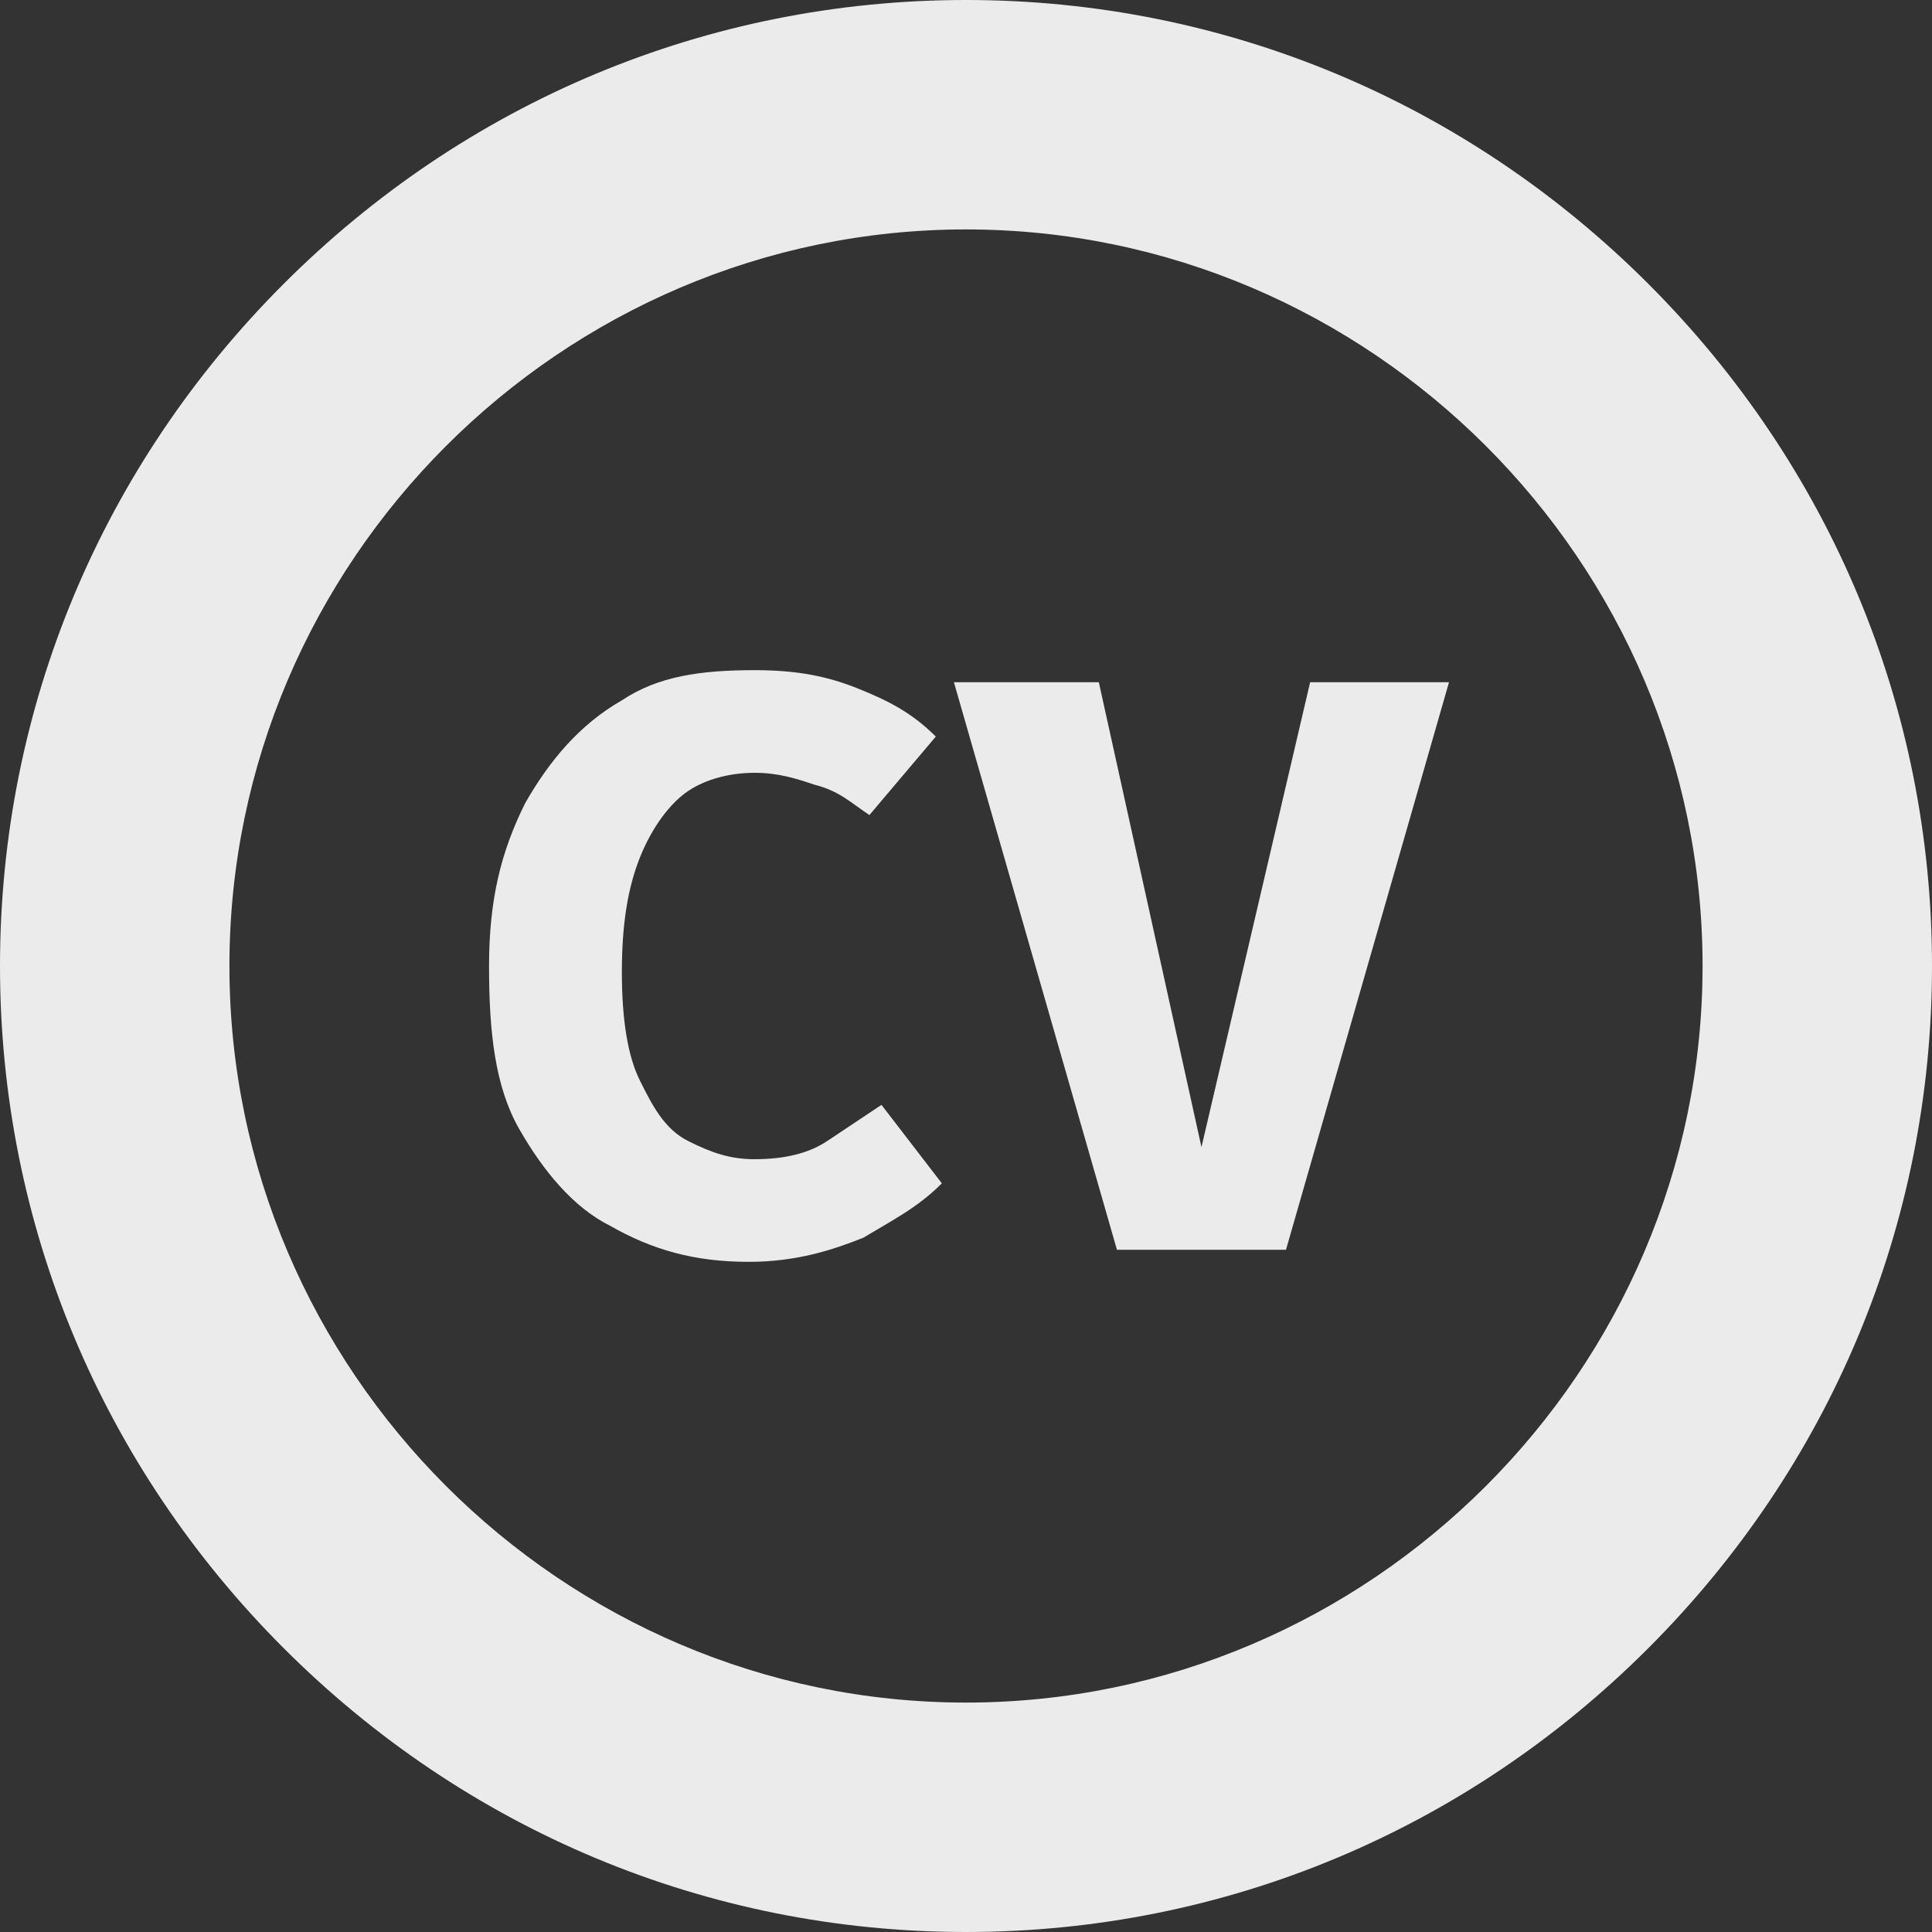 <?xml version="1.0" encoding="utf-8"?>
<!-- Generator: Adobe Illustrator 25.2.1, SVG Export Plug-In . SVG Version: 6.00 Build 0)  -->
<svg version="1.1" id="Capa_1" xmlns="http://www.w3.org/2000/svg" xmlns:xlink="http://www.w3.org/1999/xlink" x="0px" y="0px"
	 viewBox="0 0 32 32" style="enable-background:new 0 0 32 32;" xml:space="preserve">
<rect x="0" y="0" width="32" height="32" fill="#333333" stroke="none"/>
<style type="text/css">
	.st0{opacity:0.9;fill:#FFFFFF;enable-background:new    ;}
</style>
<path class="st0" d="M19.9,19l1.8-7.7h2.3l-2.7,9.4h-2.8l-2.7-9.4h2.4L19.9,19z M12.5,11.1c0.7,0,1.2,0.1,1.7,0.3s0.9,0.4,1.3,0.8
	l-1.1,1.3c-0.3-0.2-0.5-0.4-0.9-0.5c-0.3-0.1-0.6-0.2-1-0.2c-0.4,0-0.8,0.1-1.1,0.3c-0.3,0.2-0.6,0.6-0.8,1.1
	c-0.2,0.5-0.3,1.1-0.3,1.9c0,0.8,0.1,1.4,0.3,1.8s0.4,0.8,0.8,1s0.7,0.3,1.1,0.3c0.5,0,0.9-0.1,1.2-0.3c0.3-0.2,0.6-0.4,0.9-0.6
	l1,1.3c-0.4,0.4-0.8,0.6-1.3,0.9c-0.5,0.2-1.1,0.4-1.9,0.4c-0.9,0-1.6-0.2-2.3-0.6C9.5,20,9,19.4,8.6,18.7C8.2,18,8.1,17.1,8.1,16
	c0-1.1,0.2-1.9,0.6-2.7c0.4-0.7,0.9-1.3,1.6-1.7C10.9,11.2,11.6,11.1,12.5,11.1z M16,3.8C9.3,3.8,3.8,9.3,3.8,16S9.3,28.2,16,28.2
	S28.2,22.7,28.2,16S22.7,3.8,16,3.8z M16,32c-4.3,0-8.3-1.7-11.3-4.7S0,20.3,0,16S1.7,7.7,4.7,4.7c3-3,7-4.7,11.3-4.7
	s8.3,1.7,11.3,4.7S32,11.7,32,16s-1.7,8.3-4.7,11.3S20.3,32,16,32z"/>
</svg>

